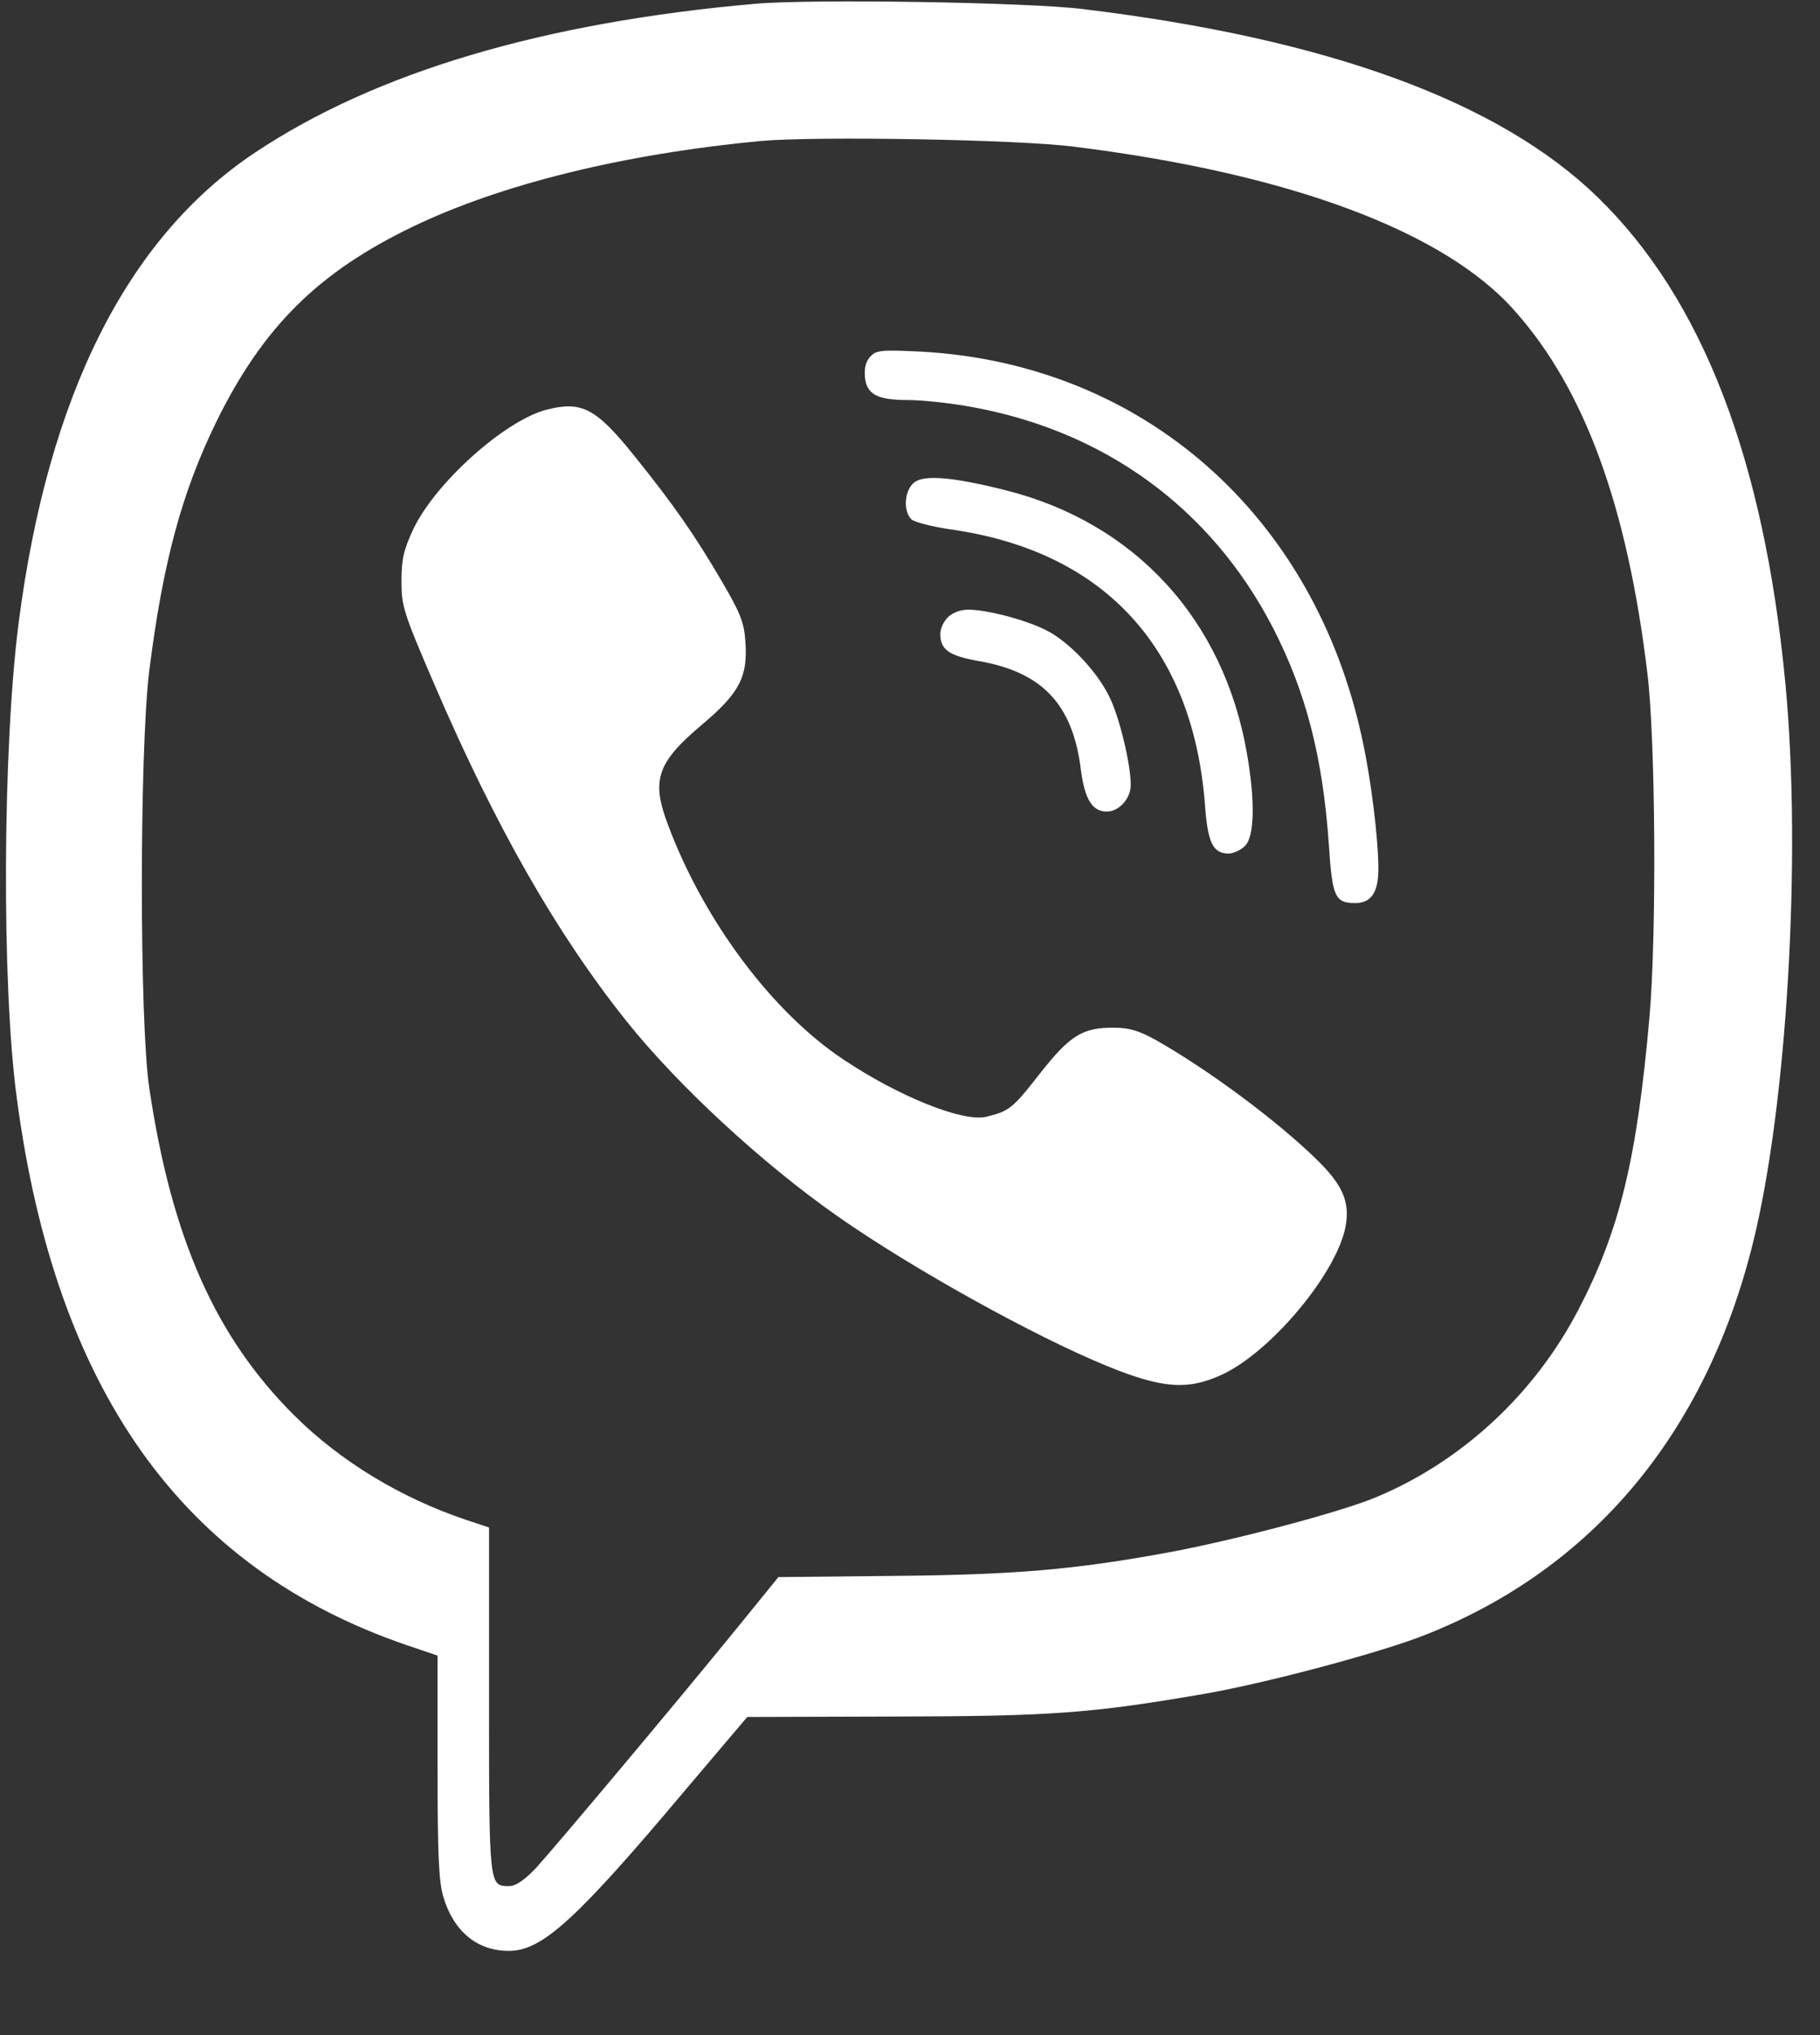 <?xml version="1.0" encoding="UTF-8"?>
<svg xmlns="http://www.w3.org/2000/svg" width="17" height="19" viewBox="0 0 17 19" fill="none">
  <rect x="0" y="0" width="17" height="19" fill="#333333" stroke="none"/>
  <path d="M7.058 0.035C5.073 0.209 3.504 0.676 2.38 1.426C1.185 2.223 0.448 3.696 0.174 5.816C0.025 6.976 0.014 9.189 0.156 10.245C0.516 12.974 1.7 14.639 3.792 15.357L4.087 15.457V16.492C4.087 17.314 4.098 17.563 4.141 17.709C4.237 18.032 4.457 18.214 4.753 18.214C5.066 18.214 5.386 17.919 6.41 16.702L6.98 16.03L8.353 16.026C9.815 16.023 10.185 15.998 11.256 15.813C11.829 15.713 12.903 15.428 13.319 15.261C14.874 14.646 15.93 13.386 16.371 11.615C16.692 10.334 16.83 7.993 16.677 6.385C16.478 4.29 15.902 2.792 14.924 1.842C14.006 0.949 12.408 0.362 10.117 0.085C9.609 0.021 7.584 -0.011 7.058 0.035ZM10.028 1.369C12.038 1.618 13.497 2.159 14.152 2.906C14.803 3.639 15.201 4.727 15.389 6.296C15.464 6.93 15.475 8.719 15.407 9.498C15.29 10.818 15.13 11.487 14.742 12.23C14.333 13.016 13.653 13.646 12.85 13.98C12.515 14.119 11.533 14.379 10.918 14.493C10.032 14.656 9.473 14.703 8.339 14.713L7.271 14.724L6.901 15.179C6.332 15.88 5.18 17.25 5.005 17.442C4.895 17.556 4.817 17.609 4.756 17.609C4.568 17.609 4.568 17.62 4.568 15.877V14.261L4.354 14.19C3.742 13.984 3.18 13.643 2.75 13.216C2.013 12.483 1.604 11.565 1.394 10.156C1.302 9.537 1.302 7.015 1.394 6.264C1.522 5.25 1.697 4.599 2.024 3.931C2.458 3.052 2.97 2.543 3.856 2.116C4.685 1.718 5.827 1.437 7.111 1.316C7.62 1.27 9.505 1.302 10.028 1.369Z" fill="white"></path>
  <path d="M8.133 3.326C8.09 3.369 8.072 3.429 8.079 3.518C8.093 3.682 8.193 3.735 8.485 3.735C8.602 3.735 8.851 3.76 9.033 3.792C10.303 4.009 11.309 4.738 11.889 5.859C12.199 6.46 12.355 7.068 12.412 7.879C12.444 8.377 12.469 8.431 12.661 8.431C12.807 8.431 12.875 8.331 12.875 8.114C12.875 7.833 12.807 7.278 12.725 6.905C12.277 4.806 10.673 3.397 8.606 3.283C8.239 3.265 8.186 3.269 8.133 3.326Z" fill="white"></path>
  <path d="M5.108 3.824C4.717 3.924 4.066 4.507 3.86 4.941C3.771 5.133 3.75 5.219 3.75 5.425C3.75 5.66 3.767 5.717 4.063 6.403C4.632 7.723 5.201 8.719 5.852 9.534C6.336 10.139 7.118 10.861 7.823 11.355C8.509 11.836 9.658 12.476 10.349 12.757C10.864 12.967 11.103 12.981 11.427 12.828C11.889 12.604 12.49 11.878 12.569 11.448C12.611 11.22 12.54 11.06 12.295 10.822C11.918 10.455 11.288 9.989 10.8 9.712C10.64 9.623 10.548 9.595 10.409 9.595C10.114 9.591 9.993 9.666 9.712 10.025C9.456 10.352 9.427 10.374 9.21 10.427C8.993 10.477 8.396 10.238 7.88 9.893C7.214 9.452 6.574 8.595 6.24 7.702C6.08 7.282 6.137 7.119 6.56 6.763C6.909 6.468 6.987 6.318 6.962 5.987C6.951 5.813 6.916 5.724 6.741 5.425C6.485 4.988 6.29 4.71 5.93 4.262C5.567 3.81 5.436 3.742 5.108 3.824Z" fill="white"></path>
  <path d="M8.545 4.5C8.449 4.568 8.431 4.767 8.513 4.849C8.541 4.874 8.701 4.916 8.869 4.941C10.309 5.141 11.146 6.044 11.256 7.524C11.281 7.869 11.331 7.969 11.476 7.969C11.519 7.969 11.59 7.937 11.629 7.898C11.718 7.809 11.725 7.481 11.647 7.033C11.43 5.781 10.598 4.877 9.385 4.575C8.901 4.454 8.641 4.433 8.545 4.5Z" fill="white"></path>
  <path d="M8.854 5.763C8.815 5.802 8.783 5.869 8.783 5.916C8.783 6.065 8.861 6.122 9.143 6.172C9.737 6.275 10.021 6.577 10.096 7.186C10.132 7.463 10.203 7.577 10.338 7.577C10.452 7.577 10.562 7.456 10.562 7.328C10.562 7.132 10.452 6.677 10.359 6.499C10.242 6.261 9.979 5.987 9.772 5.884C9.584 5.788 9.221 5.692 9.043 5.692C8.972 5.692 8.897 5.72 8.854 5.763Z" fill="white"></path>
</svg>
